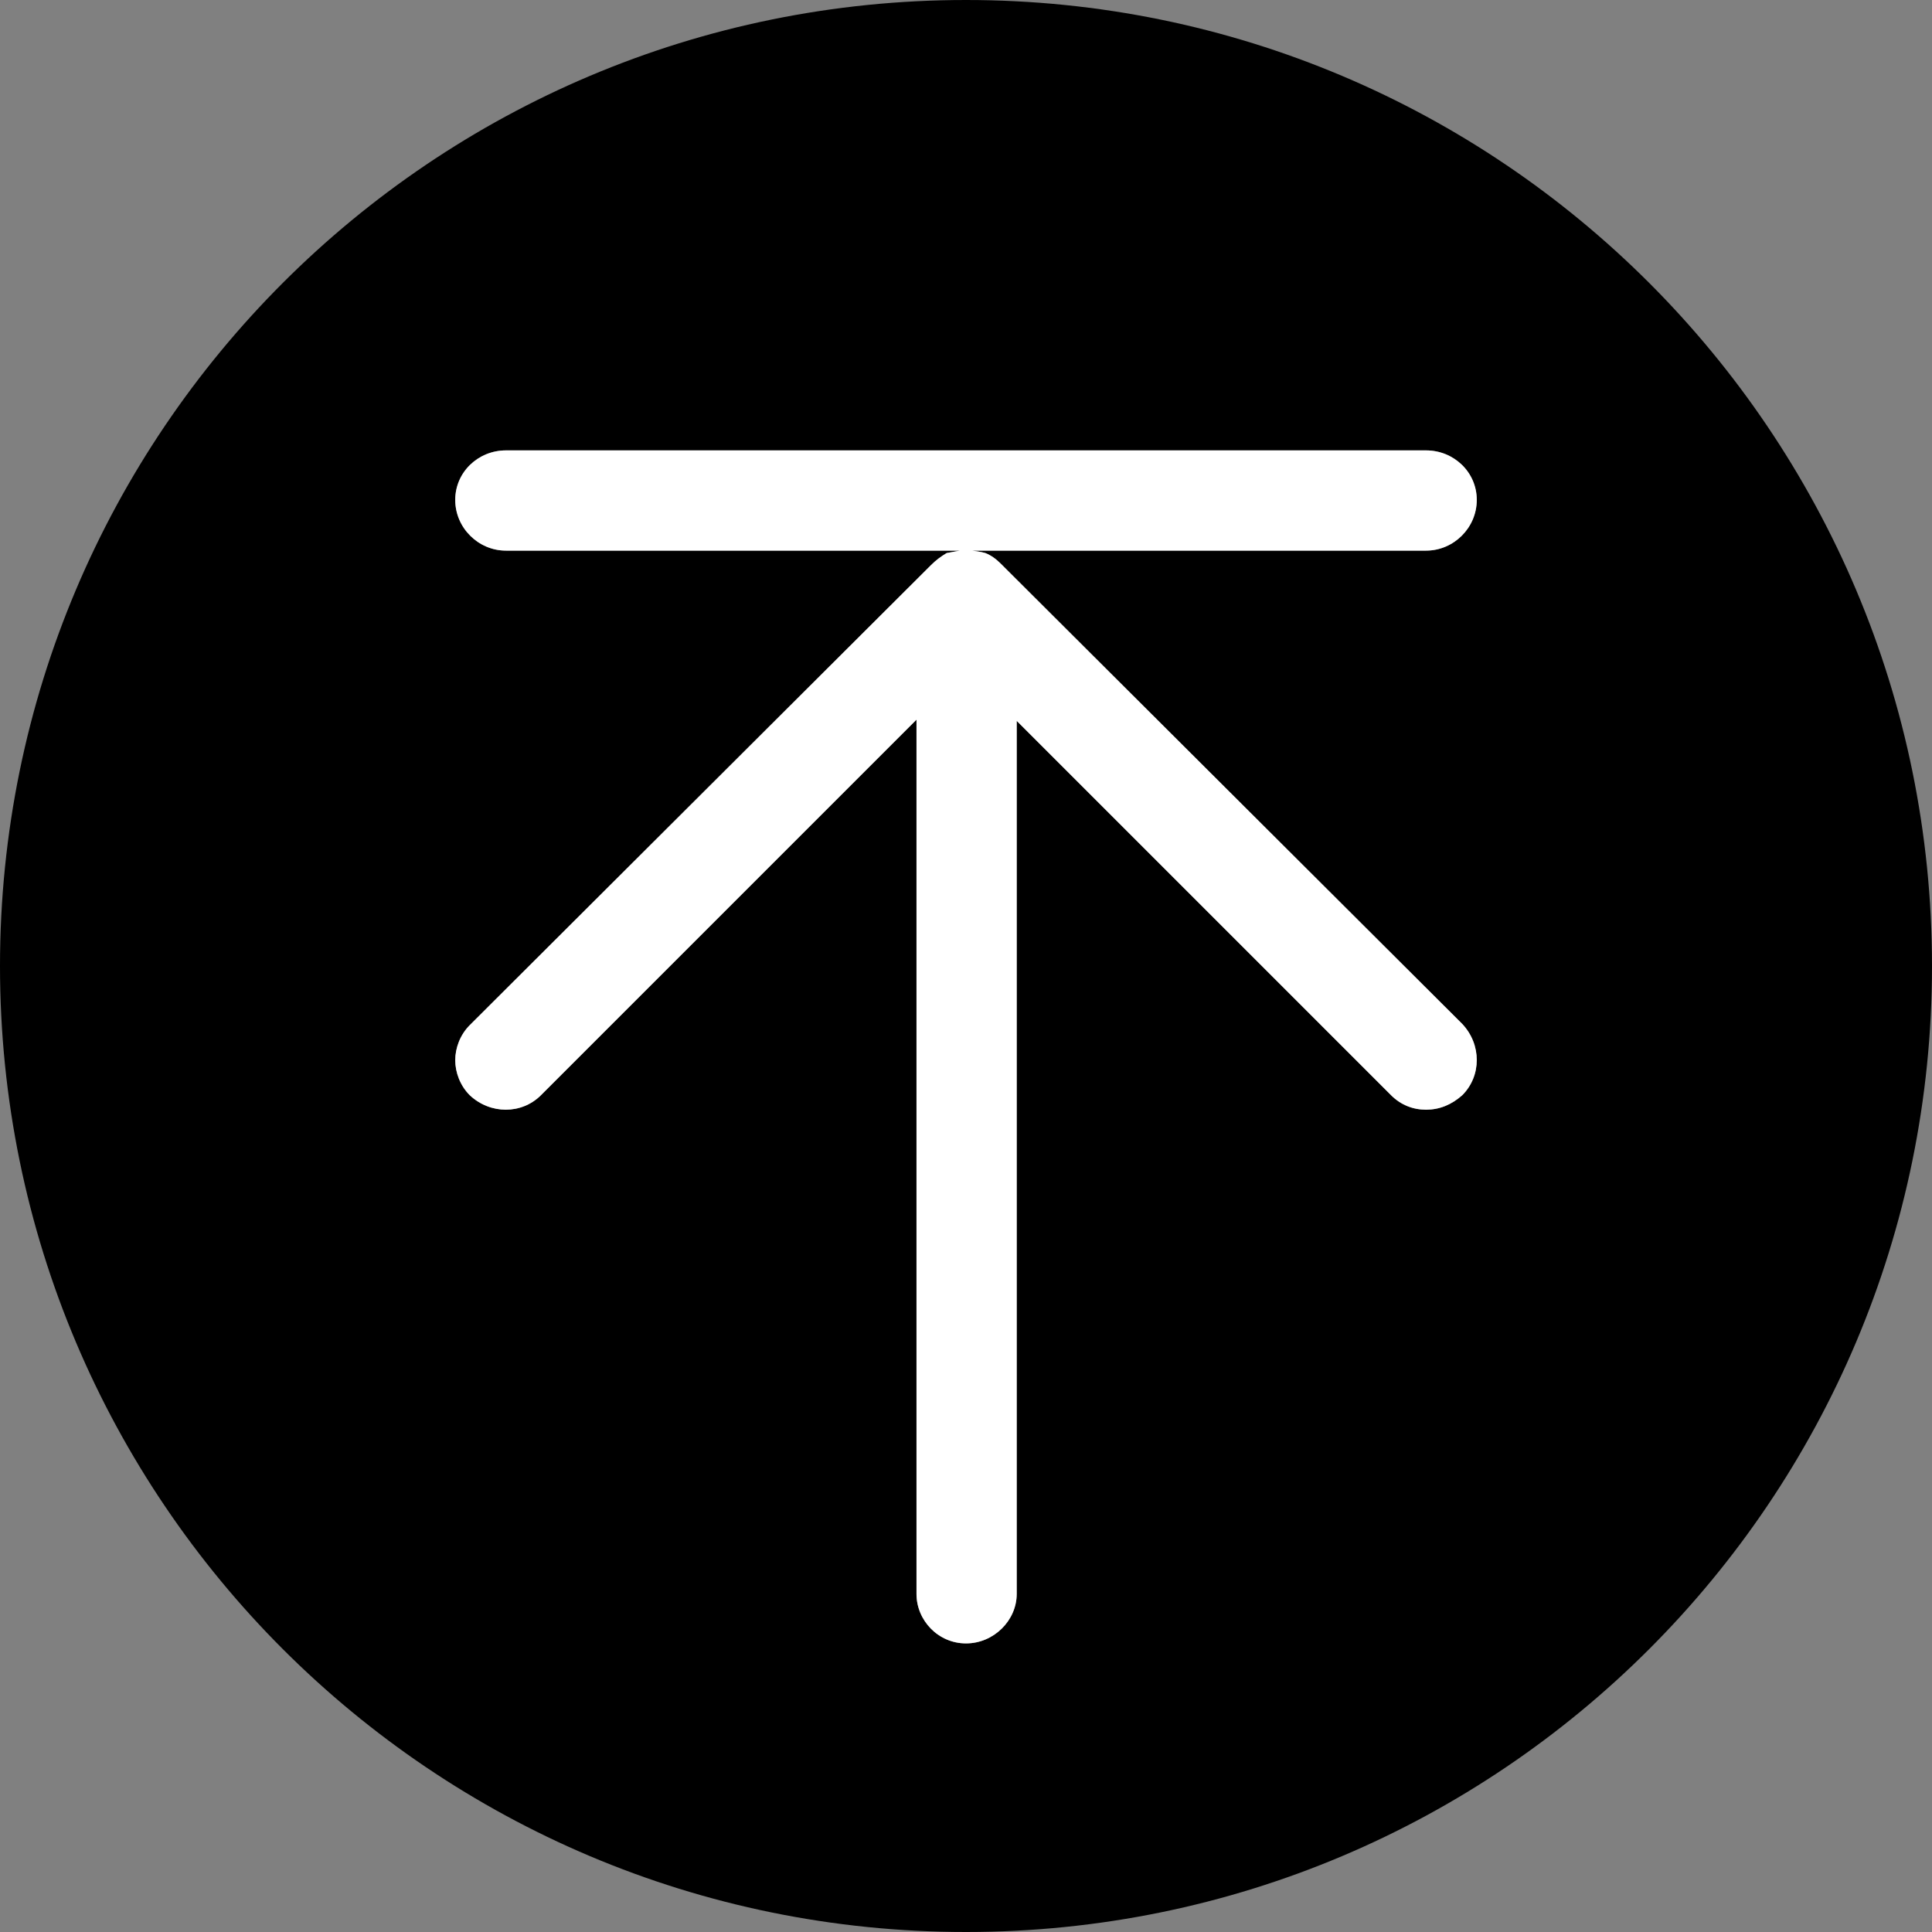 <?xml version="1.0" encoding="UTF-8"?>
<svg id="Layer_1" data-name="Layer 1" xmlns="http://www.w3.org/2000/svg" viewBox="0 0 16 16">
  <rect x="0" y="0" width="16" height="16" fill="#808080" stroke="none"/>
  <defs>
    <style>
      .cls-1 {
        fill: #fff;
      }
    </style>
  </defs>
  <path d="M8,0C3.58,0,0,3.58,0,8s3.58,8,8,8,8-3.58,8-8S12.42,0,8,0ZM12.11,9.07c-.09.08-.19.12-.3.12s-.21-.04-.29-.12l-3.1-3.1v7.23c0,.22-.19.41-.42.41s-.41-.19-.41-.41v-7.24l-3.11,3.11c-.16.16-.42.16-.59,0-.08-.08-.12-.19-.12-.29s.04-.21.12-.29l3.8-3.79s.02-.02.02-.02c.04-.04.08-.07.13-.1l.11-.02h-3.76c-.23,0-.42-.19-.42-.42s.19-.41.42-.41h7.62c.23,0,.42.18.42.41s-.19.42-.42.42h-3.76s.08.01.11.02c.05.02.09.05.13.09l.03.03,3.79,3.78c.16.17.16.43,0,.59ZM7.71,4.67h0s.08-.06.13-.09c-.05.02-.09.05-.13.09ZM7.71,4.67h0s.08-.06.13-.09c-.05.02-.09.05-.13.09Z"/>
  <path class="cls-1" d="M12.11,9.07c-.09.08-.19.12-.3.12s-.21-.04-.29-.12l-3.1-3.1v7.23c0,.22-.19.41-.42.41s-.41-.19-.41-.41v-7.24l-3.11,3.11c-.16.16-.42.16-.59,0-.08-.08-.12-.19-.12-.29s.04-.21.12-.29l3.8-3.79s.02-.02.02-.02c.04-.04.08-.07.13-.1l.11-.02h-3.76c-.23,0-.42-.19-.42-.42s.19-.41.42-.41h7.62c.23,0,.42.18.42.41s-.19.42-.42.42h-3.76s.08.01.11.02c.05.02.09.05.13.09l.03.03,3.79,3.78c.16.17.16.43,0,.59Z"/>
</svg>